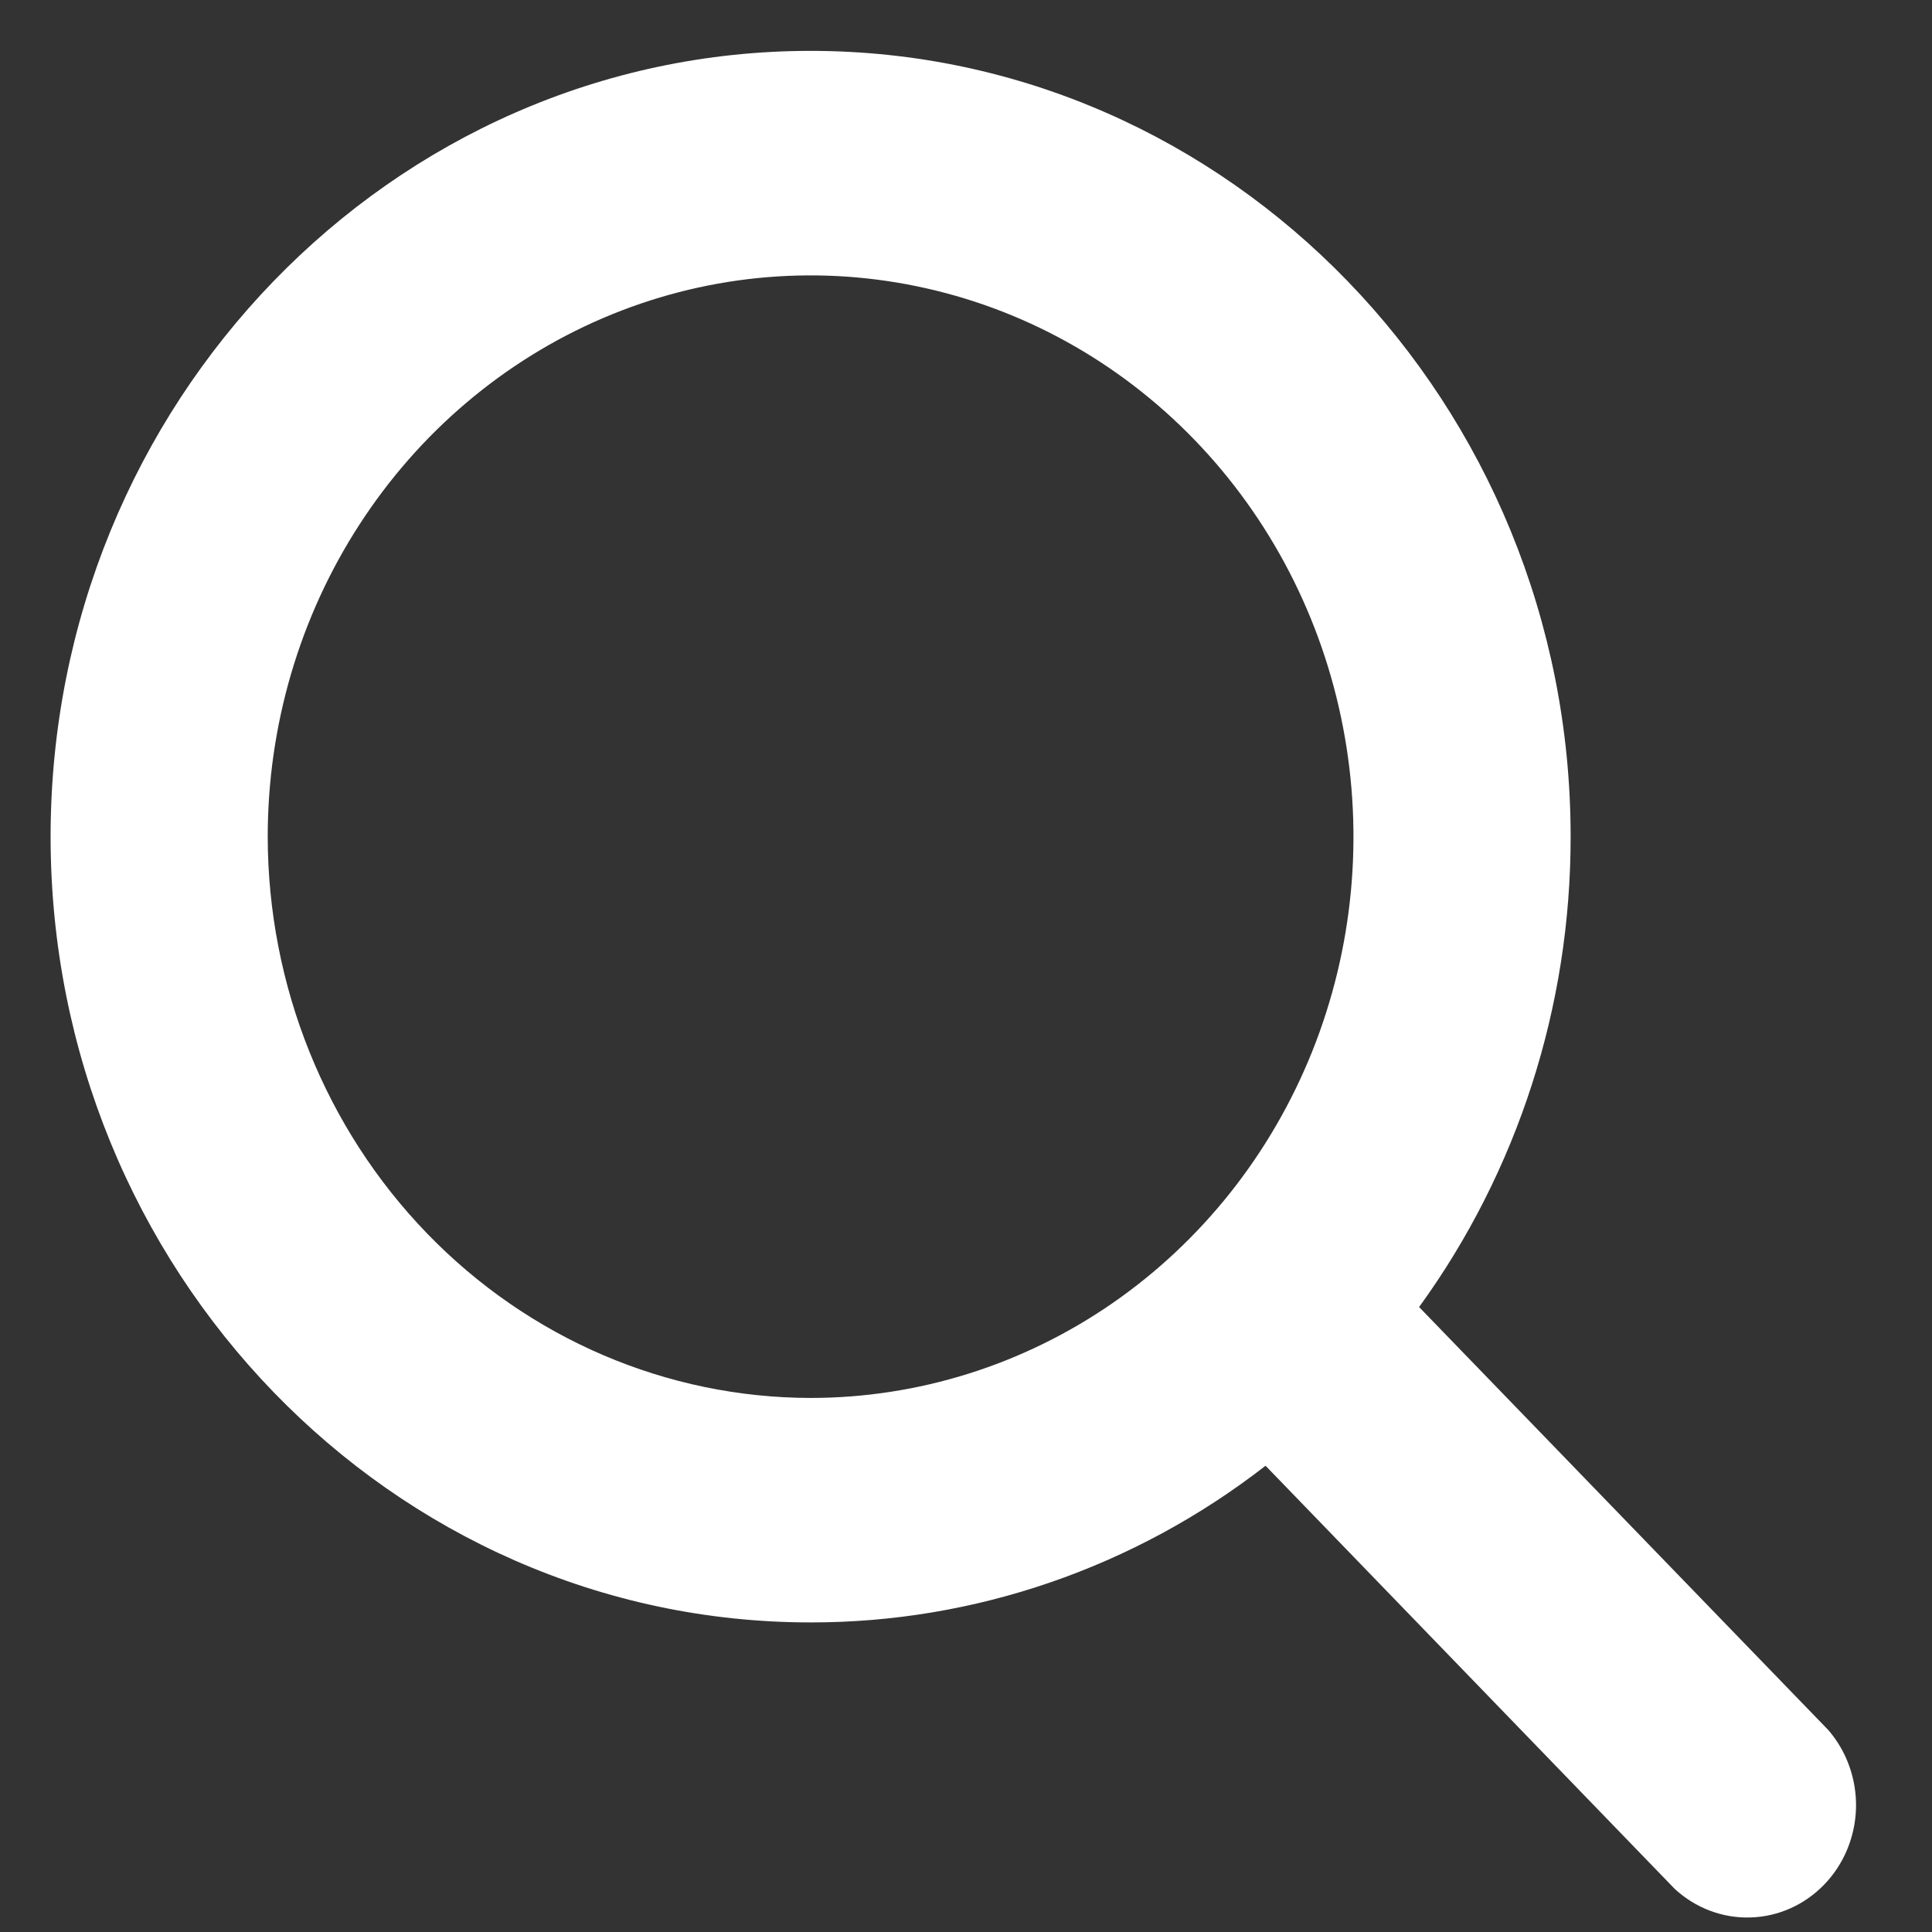 <svg xmlns="http://www.w3.org/2000/svg" width="21" height="21" viewBox="0 0 21 21" fill="none">
  <rect x="0" y="0" width="21" height="21" fill="#333333" stroke="none"/>
  <path d="M19.874 18.806L15.425 14.207C16.496 12.732 17.074 10.938 17.072 9.094C17.072 4.385 13.366 0.553 8.811 0.553C4.256 0.553 0.55 4.385 0.55 9.094C0.55 13.804 4.256 17.635 8.811 17.635C10.594 17.637 12.33 17.04 13.756 15.932L18.204 20.532C18.43 20.74 18.723 20.851 19.025 20.842C19.327 20.834 19.614 20.706 19.828 20.485C20.042 20.264 20.165 19.967 20.174 19.655C20.182 19.343 20.075 19.039 19.874 18.806ZM2.91 9.094C2.91 7.888 3.256 6.708 3.905 5.705C4.553 4.702 5.475 3.92 6.553 3.458C7.631 2.996 8.818 2.875 9.962 3.111C11.107 3.346 12.158 3.927 12.983 4.78C13.809 5.634 14.371 6.721 14.598 7.904C14.826 9.088 14.709 10.314 14.263 11.429C13.816 12.544 13.06 13.496 12.089 14.167C11.119 14.837 9.978 15.195 8.811 15.195C7.247 15.193 5.747 14.55 4.641 13.406C3.535 12.262 2.912 10.712 2.91 9.094Z" fill="white"/>
</svg>